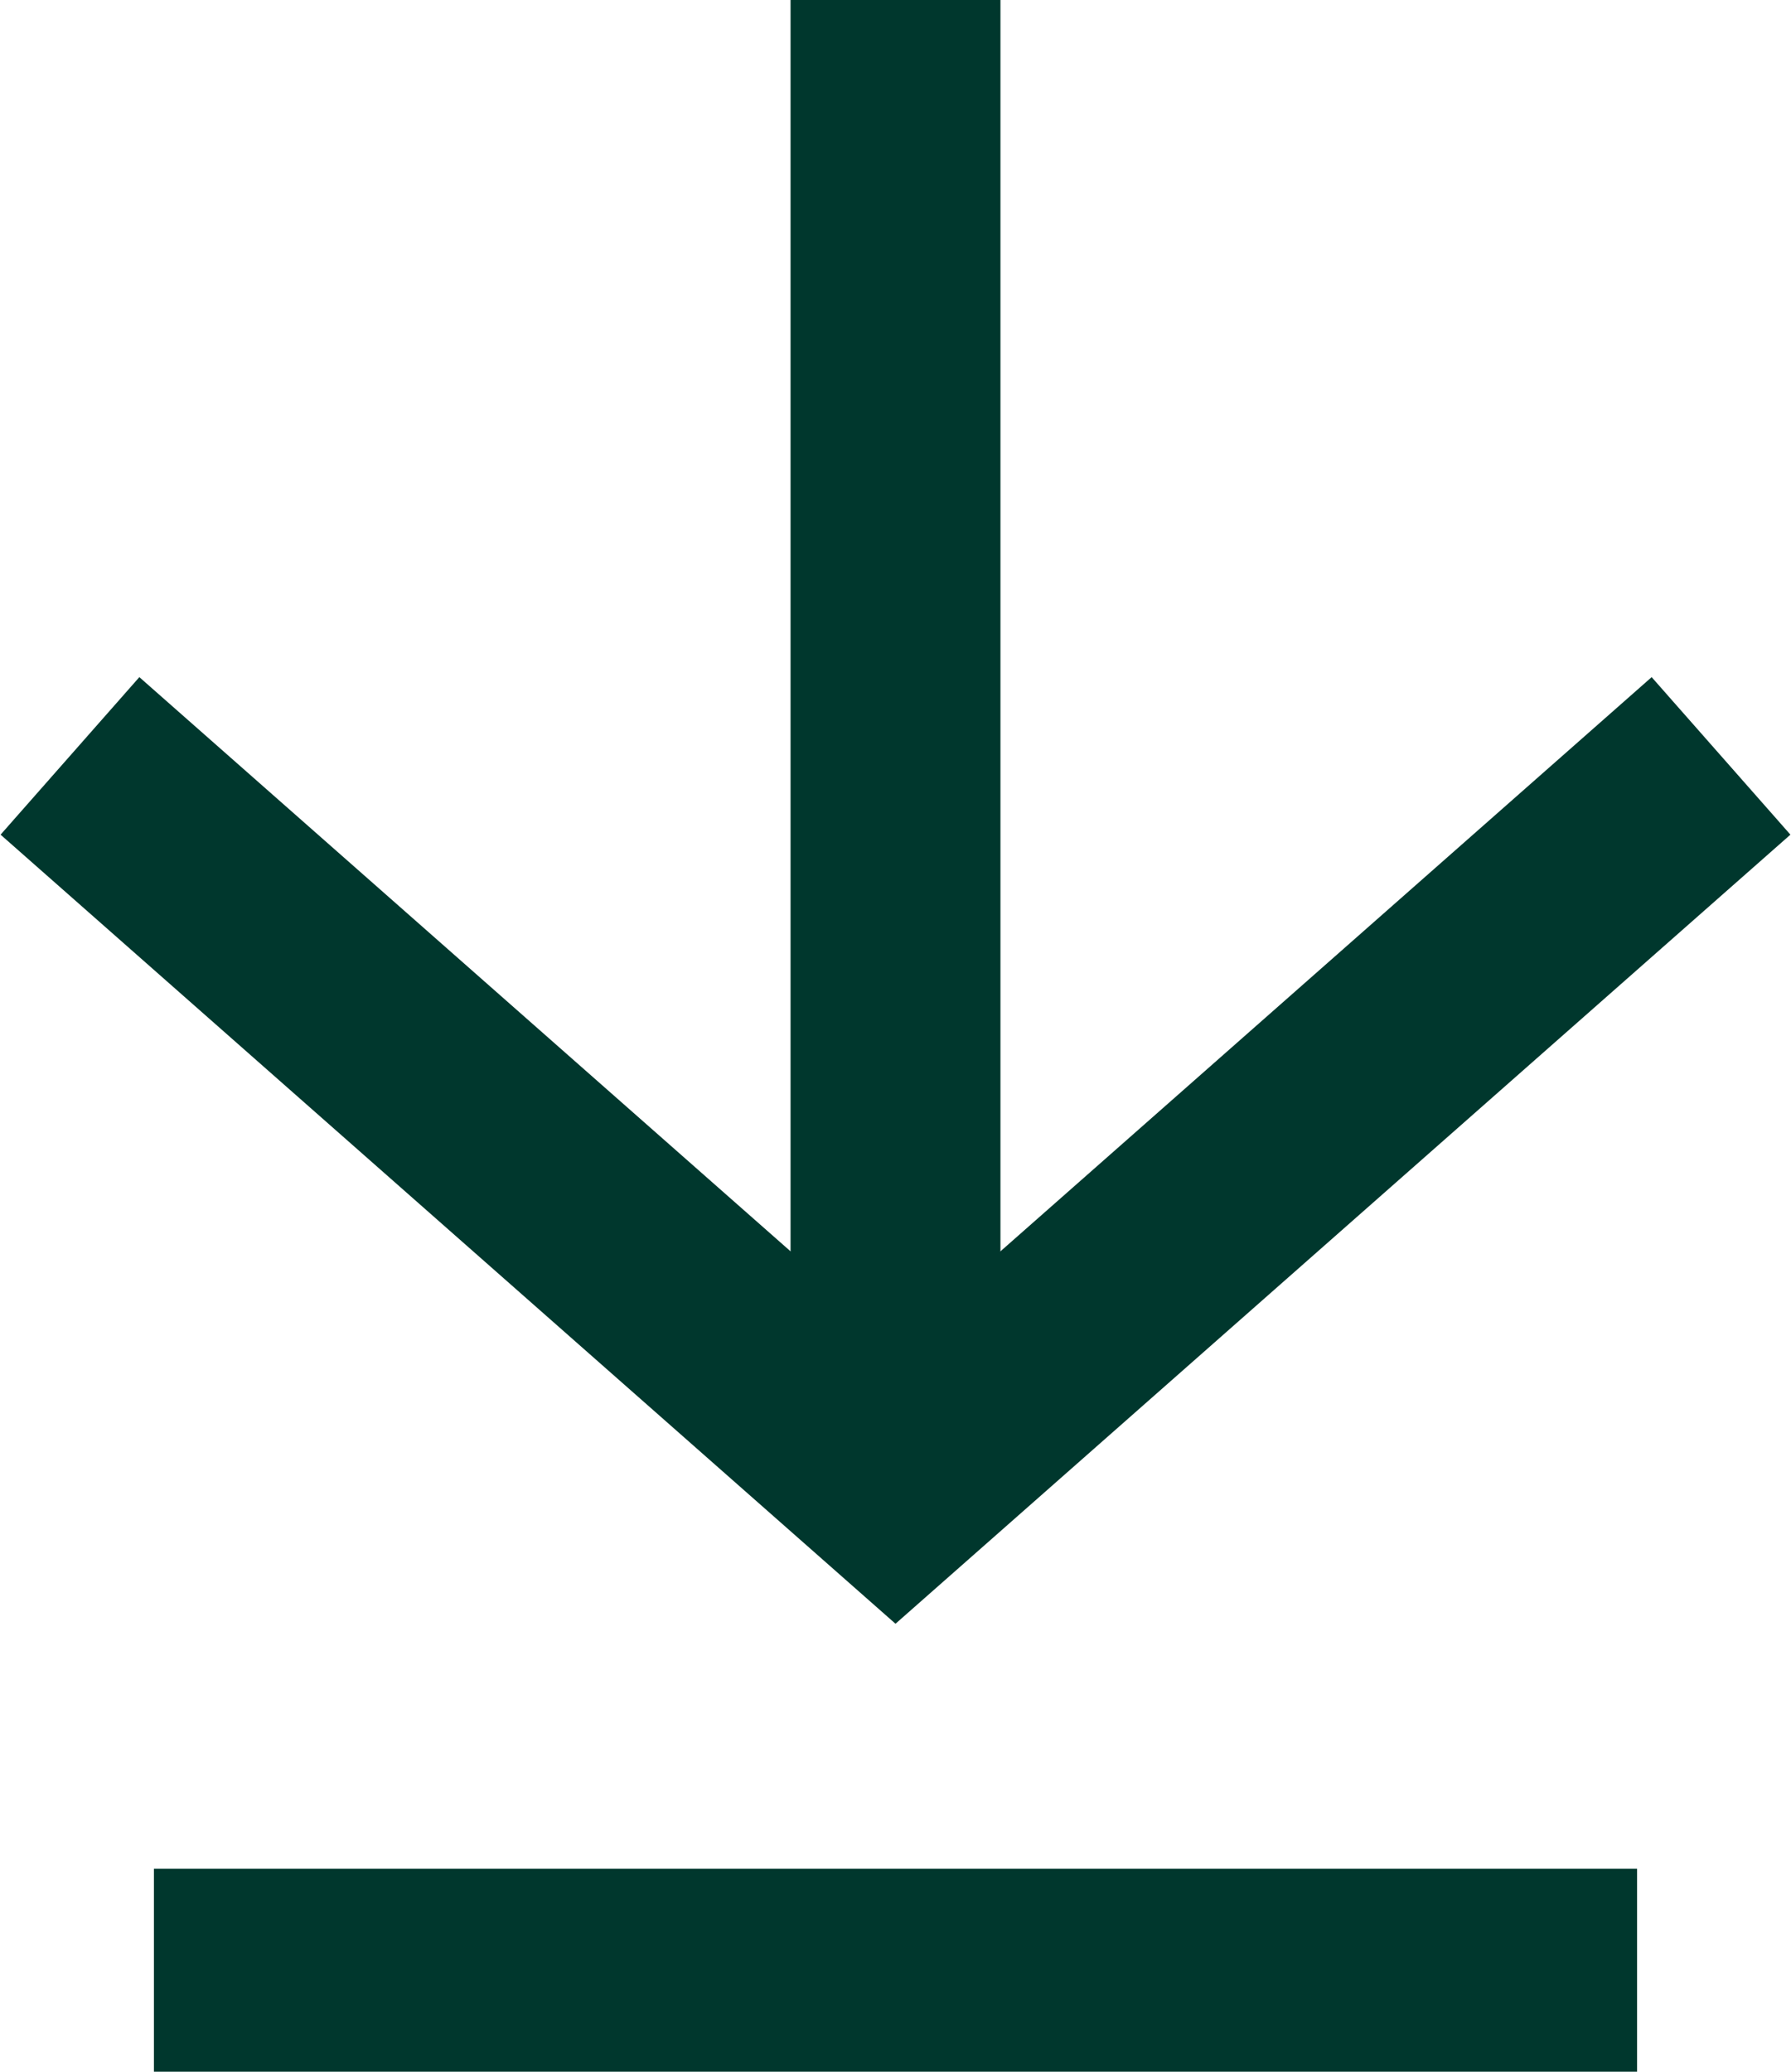 <?xml version="1.0" encoding="utf-8"?>
<!-- Generator: Adobe Illustrator 28.0.0, SVG Export Plug-In . SVG Version: 6.00 Build 0)  -->
<svg version="1.1" id="Layer_1" xmlns="http://www.w3.org/2000/svg" xmlns:xlink="http://www.w3.org/1999/xlink" x="0px" y="0px"
	 viewBox="0 0 12.8 14.8" style="enable-background:new 0 0 12.8 14.8;" xml:space="preserve">
<style type="text/css">
	.st0{fill:none;stroke:#00372D;stroke-width:1.5;stroke-miterlimit:10;}
</style>
<polyline class="st0" points="12.3,5.4 6.4,10.6 0.5,5.4 "/>
<line class="st0" x1="1.1" y1="14.1" x2="11.7" y2="14.1"/>
<line class="st0" x1="6.4" y1="10.6" x2="6.4" y2="0"/>
</svg>
